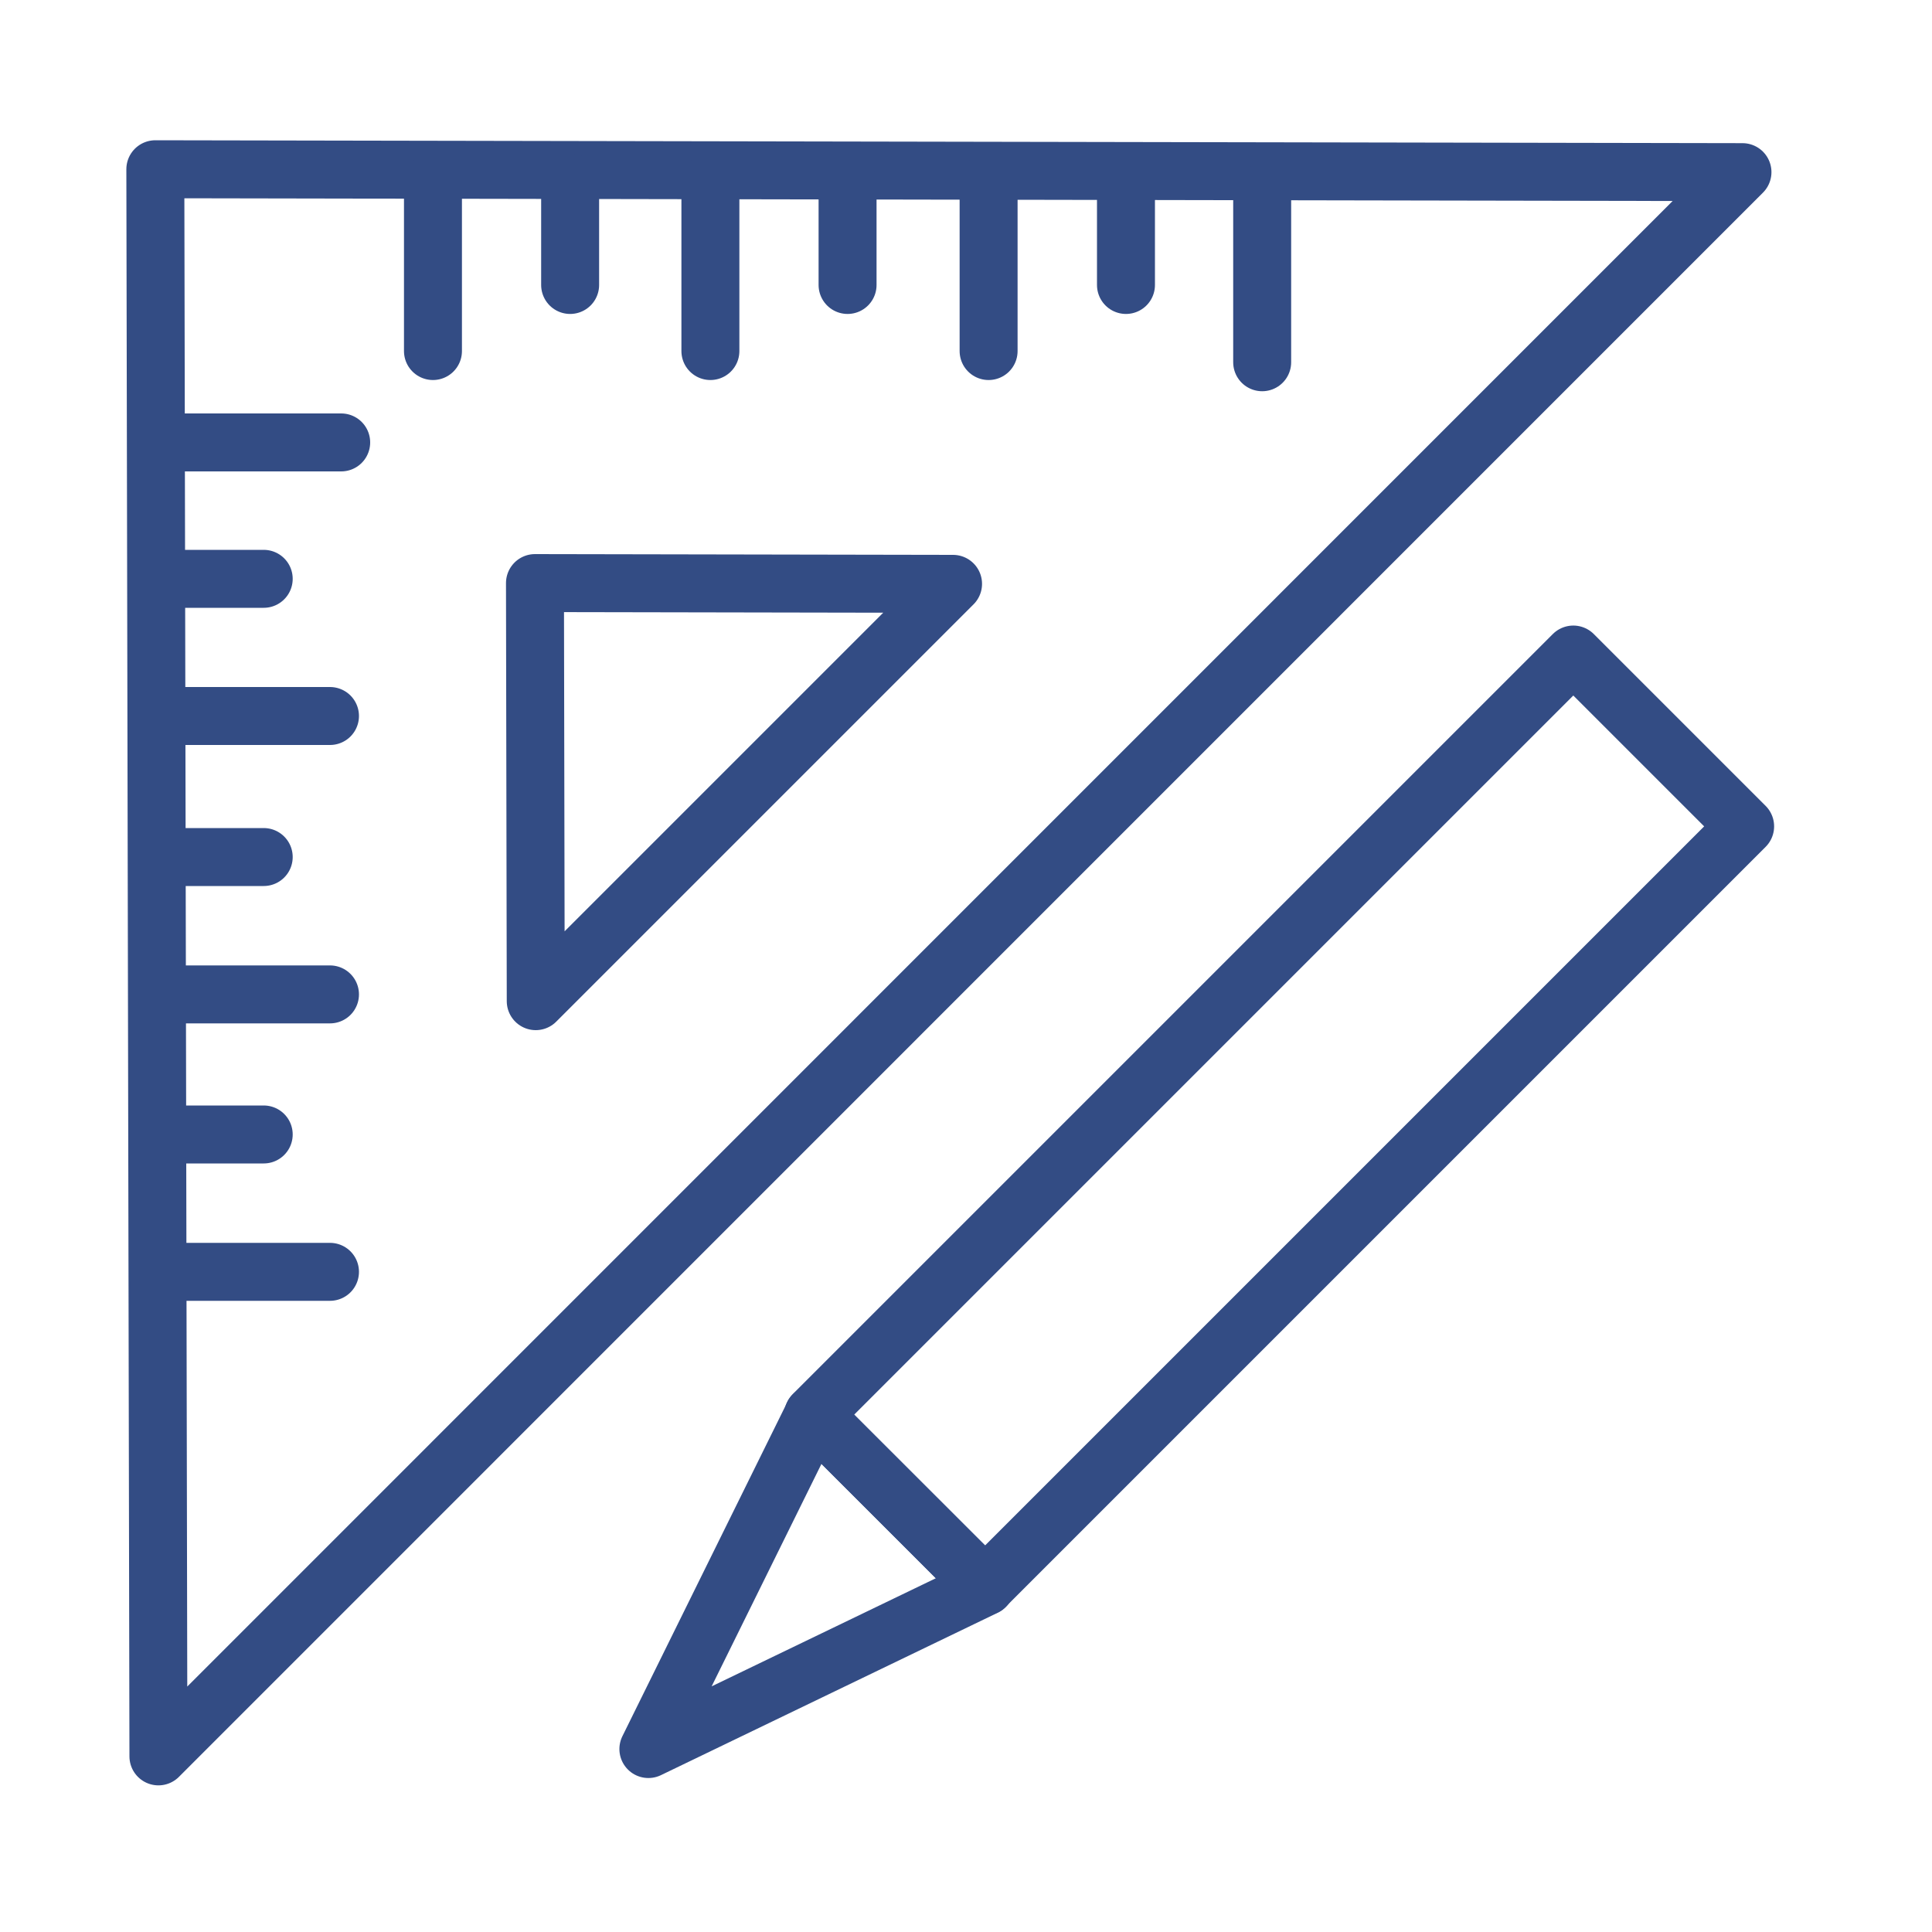 <?xml version="1.0" encoding="utf-8"?>
<!-- Generator: Adobe Illustrator 24.1.2, SVG Export Plug-In . SVG Version: 6.00 Build 0)  -->
<svg version="1.1" id="Слой_1" xmlns="http://www.w3.org/2000/svg" xmlns:xlink="http://www.w3.org/1999/xlink" x="0px" y="0px"
	 viewBox="0 0 1000 1000" style="enable-background:new 0 0 1000 1000;" xml:space="preserve">
<style type="text/css">
	.st0{fill:none;stroke:#334C84;stroke-width:30;stroke-linecap:round;stroke-linejoin:round;stroke-miterlimit:10;}
</style>
<polygon class="st0" points="80.4,87.6 82,909.1 901.9,89.1 "/>
<polygon class="st0" points="276.9,301.8 277.3,518.2 493.3,302.2 "/>
<g>
	<line class="st0" x1="224.1" y1="94.4" x2="224.1" y2="181.7"/>
	<line class="st0" x1="295.1" y1="94.5" x2="295.1" y2="147.5"/>
	<line class="st0" x1="367.7" y1="94.4" x2="367.7" y2="181.7"/>
	<line class="st0" x1="438.7" y1="94.5" x2="438.7" y2="147.5"/>
	<line class="st0" x1="511.7" y1="94.4" x2="511.7" y2="181.7"/>
	<line class="st0" x1="653.3" y1="100.1" x2="653.3" y2="187.5"/>
	<line class="st0" x1="582.8" y1="94.5" x2="582.8" y2="147.5"/>
</g>
<g>
	<line class="st0" x1="83.4" y1="658.3" x2="170.8" y2="658.3"/>
	<line class="st0" x1="83.5" y1="587.2" x2="136.5" y2="587.2"/>
	<line class="st0" x1="83.4" y1="514.7" x2="170.8" y2="514.7"/>
	<line class="st0" x1="83.5" y1="443.6" x2="136.5" y2="443.6"/>
	<line class="st0" x1="83.4" y1="370.6" x2="170.8" y2="370.6"/>
	<line class="st0" x1="89.2" y1="229" x2="176.6" y2="229"/>
	<line class="st0" x1="83.5" y1="299.6" x2="136.5" y2="299.6"/>
</g>
<rect x="384" y="517.1" transform="matrix(0.707 -0.707 0.707 0.707 -216.183 638.129)" class="st0" width="556.5" height="125.8"/>
<polygon class="st0" points="421,732.3 335.6,905.3 510,821.2 "/>
</svg>
